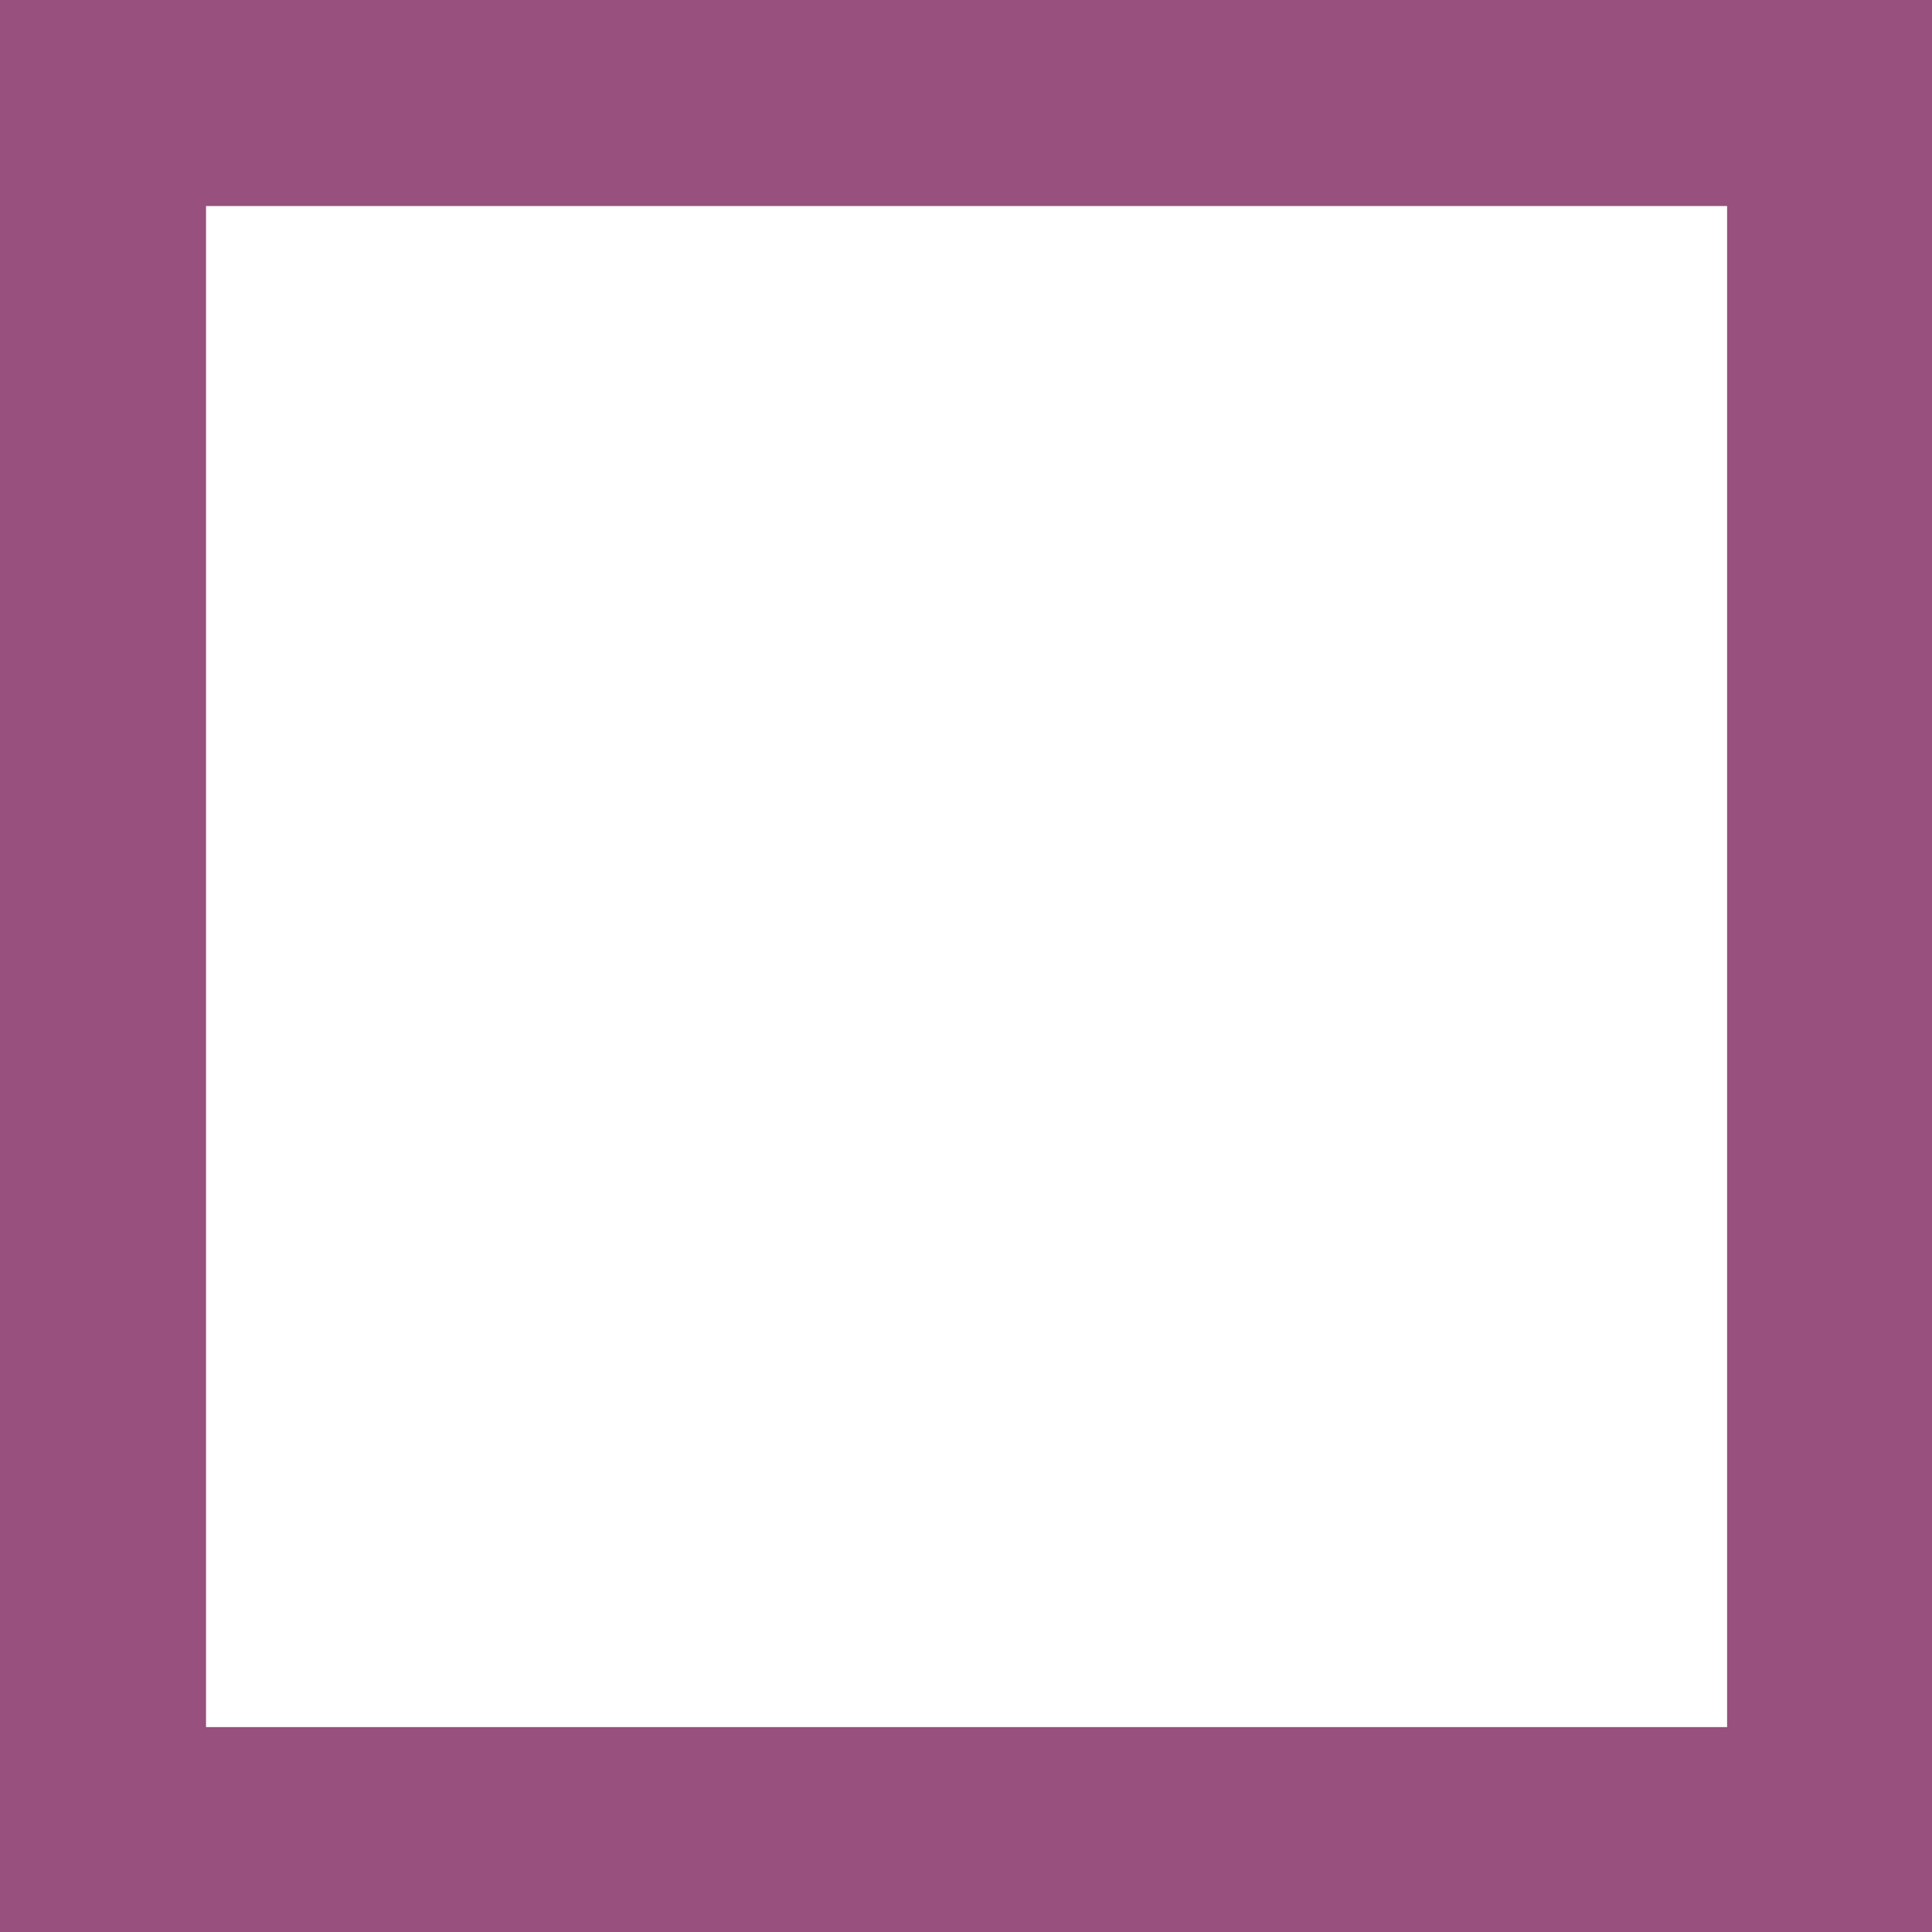 <?xml version="1.0" encoding="UTF-8"?>
<svg id="Warstwa_1" xmlns="http://www.w3.org/2000/svg" version="1.1" viewBox="0 0 171.6 171.6">
  <!-- Generator: Adobe Illustrator 29.1.0, SVG Export Plug-In . SVG Version: 2.1.0 Build 142)  -->
  <defs>
    <style>
      .st0 {
        fill: #98507e;
      }
    </style>
  </defs>
  <path id="Path_1988" class="st0" d="M0,171.6h171.6V0H0v171.6ZM18.3,18.3h135.1v135.1H18.3V18.3Z"/>
</svg>